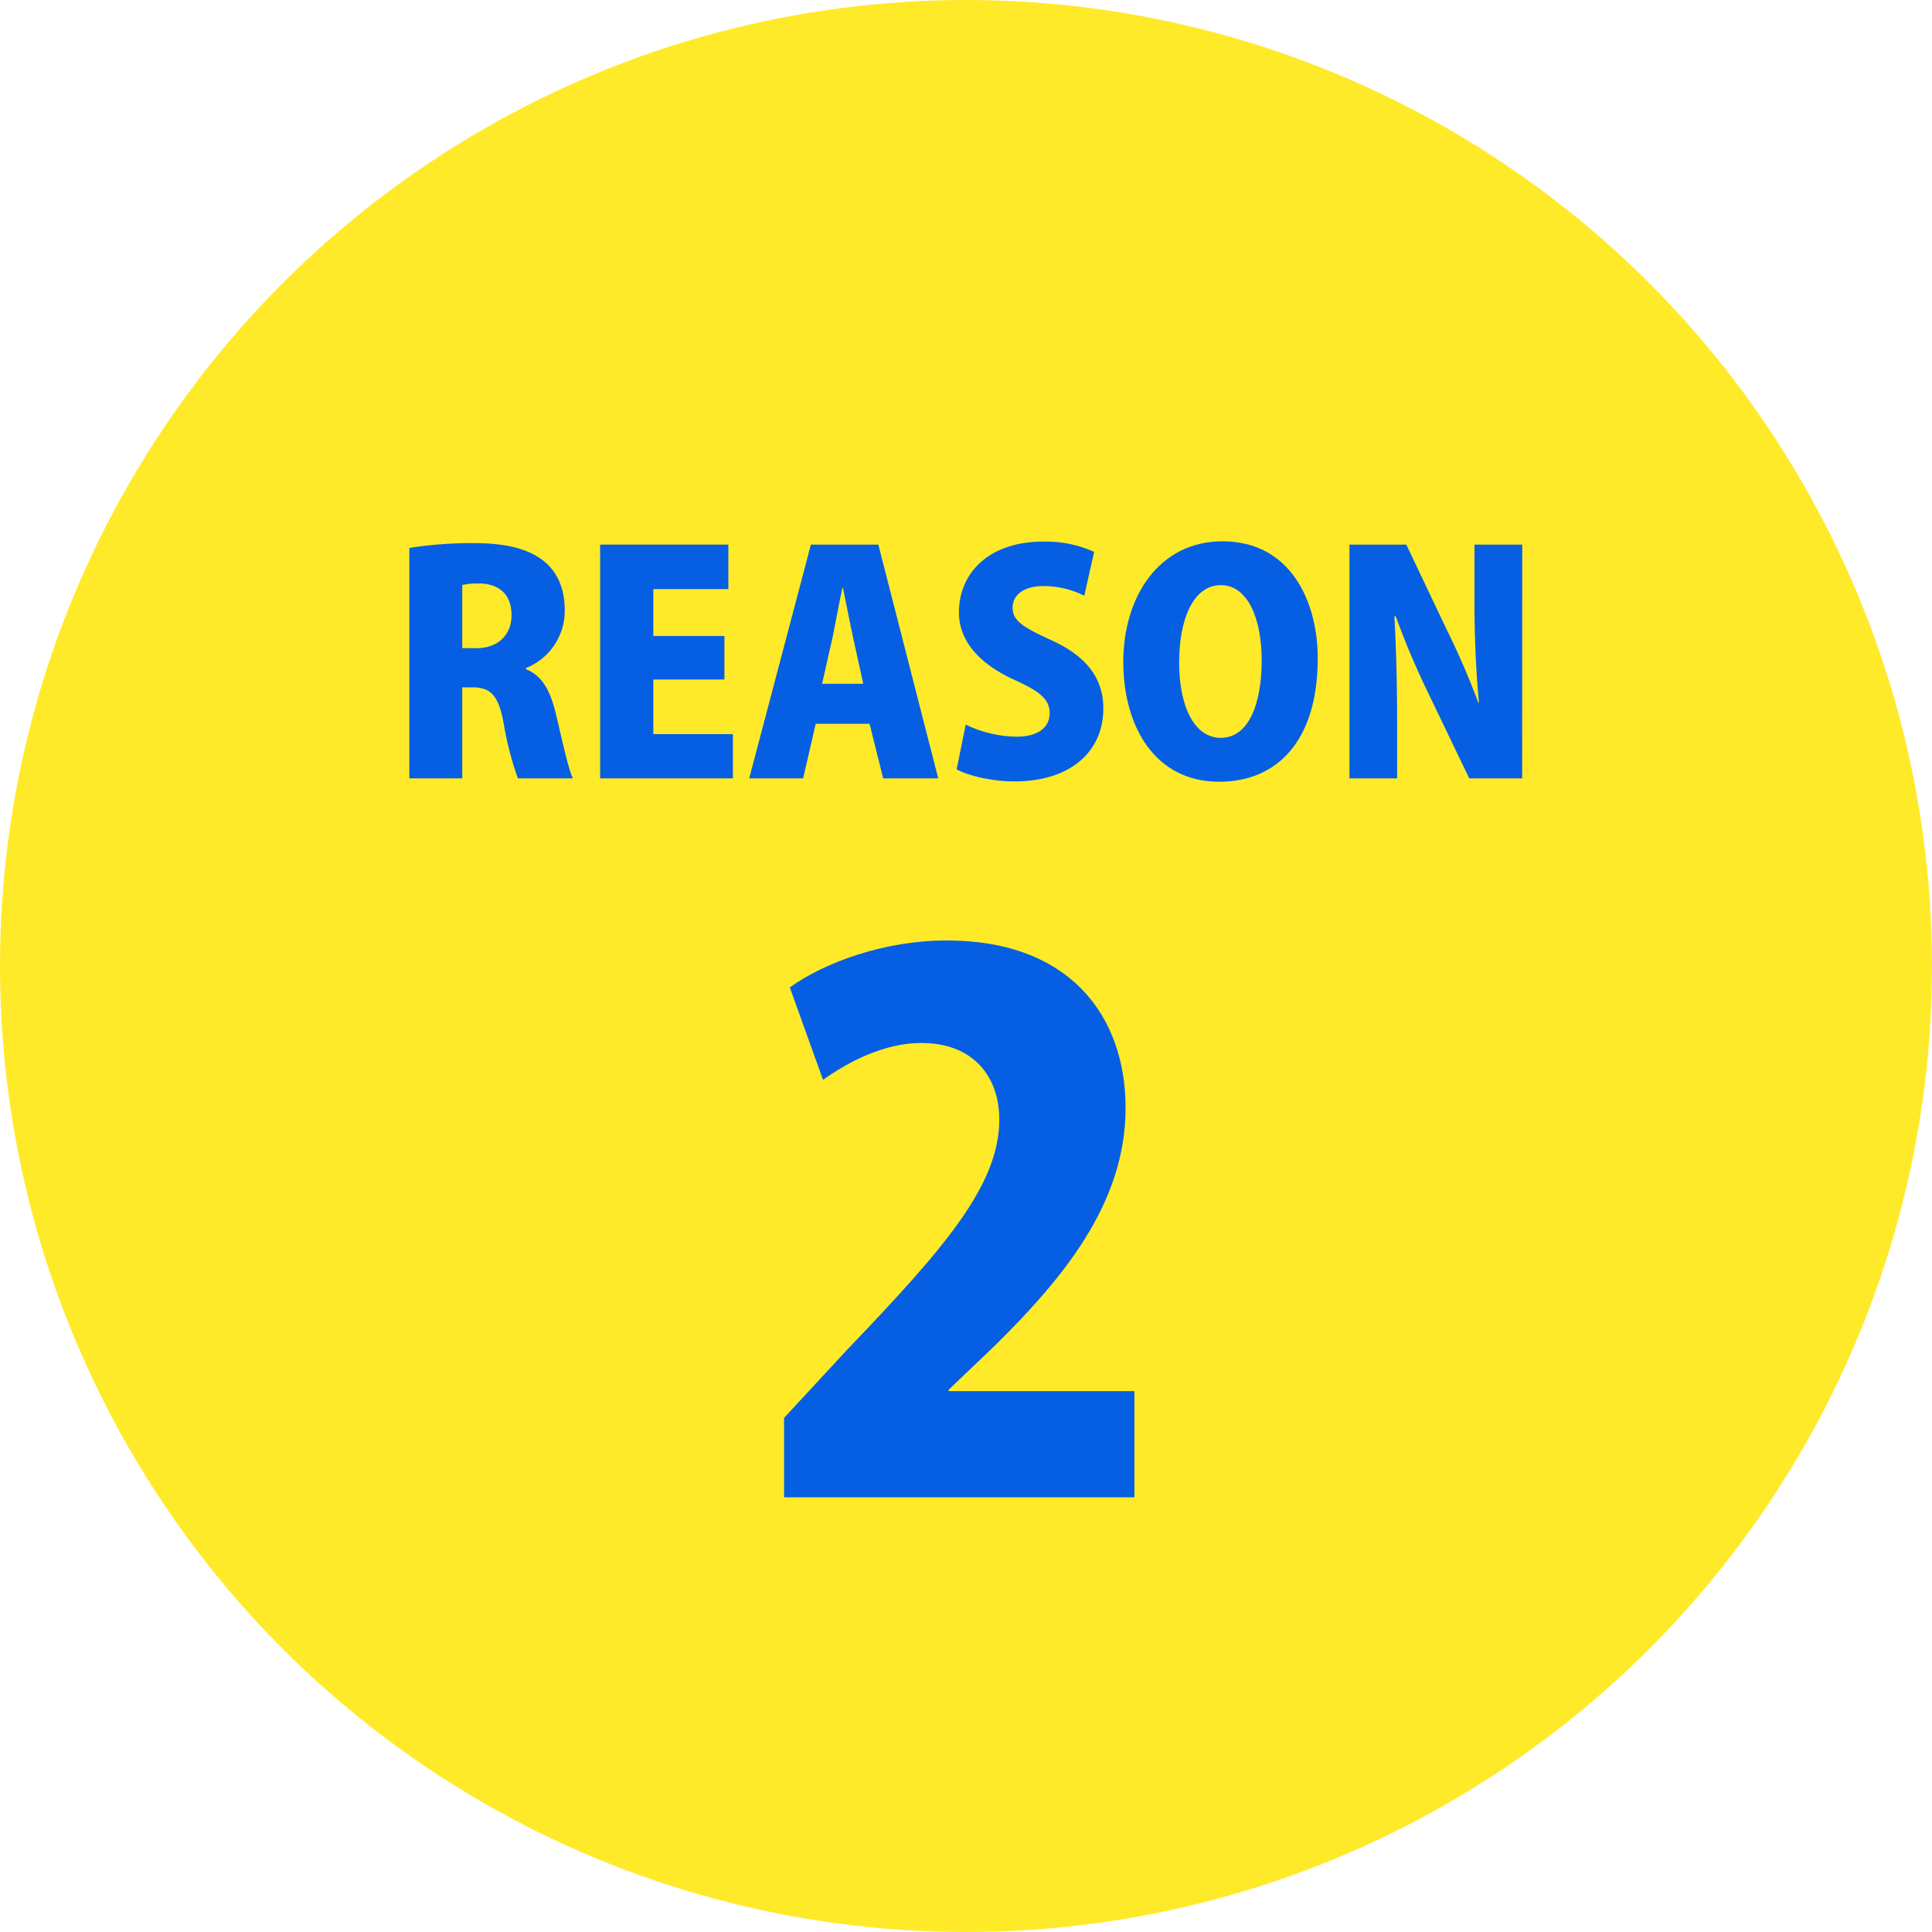 <svg xmlns="http://www.w3.org/2000/svg" viewBox="0 0 460 460"><defs><style>.cls-1{fill:#ffea29;}.cls-2{fill:#065fe3;}</style></defs><g id="レイヤー_1" data-name="レイヤー 1"><circle class="cls-1" cx="230" cy="230" r="230"/></g><g id="レイヤー_3のコピー" data-name="レイヤー 3のコピー"><path class="cls-2" d="M290.1,376.51H206.68V357.59l15.13-16.34c22.53-23.56,36.12-38.87,36.12-54.69,0-10-6-18.23-18.57-18.23-8.78,0-17.38,4.47-23.4,8.77l-7.91-22c8.09-5.84,22.36-11.18,37.33-11.18C274.79,243.9,288,262,288,283.81c0,22.87-15.13,40.76-31.13,56.58l-11,10.5v.34H290.1Z" transform="translate(-20 -20)"/></g><g id="レイヤー_2" data-name="レイヤー 2"><path class="cls-2" d="M145.25,179.34c3.82,1.51,5.76,5.11,7.06,10.44,1.44,6,3,13.39,4.1,15.55h-13.1a75.31,75.31,0,0,1-3.39-13.1c-1.22-6.77-3.17-8.57-7.42-8.57h-2.44v21.67h-12.6V150.46a96.5,96.5,0,0,1,15-1.15c7.42,0,22,.79,22,16.06a14.64,14.64,0,0,1-9.22,13.68Zm-11.88-5c5.33,0,8.42-3.31,8.42-7.85,0-6.34-4.68-7.56-7.63-7.56a16.17,16.17,0,0,0-4.1.36V174.3Z" transform="translate(-20 -20)"/><path class="cls-2" d="M194.5,205.33H162.89V149.67h30.53v10.59H175.56v11.16h16.92v10.37H175.56v13H194.5Z" transform="translate(-20 -20)"/><path class="cls-2" d="M243.39,205.33H230.28l-3.24-13H214.22l-3,13H198.38l14.69-55.66h16.06ZM225.53,182.8l-2.45-11.17c-.72-3.31-1.66-8.28-2.38-11.66h-.14c-.72,3.38-1.66,8.5-2.3,11.66l-2.52,11.17Z" transform="translate(-20 -20)"/><path class="cls-2" d="M278.16,161.84a21.62,21.62,0,0,0-9.79-2.3c-4.9,0-7.27,2.37-7.27,5.11,0,3.1,2.3,4.61,9.07,7.7,8.86,4,12.53,9.44,12.53,16.35,0,10.15-7.71,17.35-21.17,17.35-5.62,0-11.16-1.44-13.76-2.88l2.16-10.65A28.61,28.61,0,0,0,262,195.4c5.33,0,7.92-2.31,7.92-5.62s-2.52-5.26-8.28-7.85c-8.78-4-13.32-9.5-13.32-16.13,0-9.43,7.2-16.85,20.09-16.85a28,28,0,0,1,12.1,2.45Z" transform="translate(-20 -20)"/><path class="cls-2" d="M333.75,176.75c0,19.37-9.44,29.38-23.48,29.38-15.34,0-22.82-13.25-22.82-28.52,0-15.7,8.64-28.73,23.61-28.73C327.27,148.88,333.75,163.21,333.75,176.75Zm-33,.65c-.07,10.65,3.53,18.28,9.93,18.28s9.72-7.63,9.72-18.5c0-9.72-3.24-17.86-9.72-17.86C303.94,159.32,300.77,167.82,300.77,177.4Z" transform="translate(-20 -20)"/><path class="cls-2" d="M382.42,205.33h-12.6L360.1,185.1a186.54,186.54,0,0,1-7.78-18.36H352c.36,6.48.65,15,.65,24.91v13.68H341.3V149.67h13.54l9.5,20A191.34,191.34,0,0,1,372,187.33h.14c-.65-6.48-1.08-15.19-1.08-24.41V149.67h11.38Z" transform="translate(-20 -20)"/></g></svg>